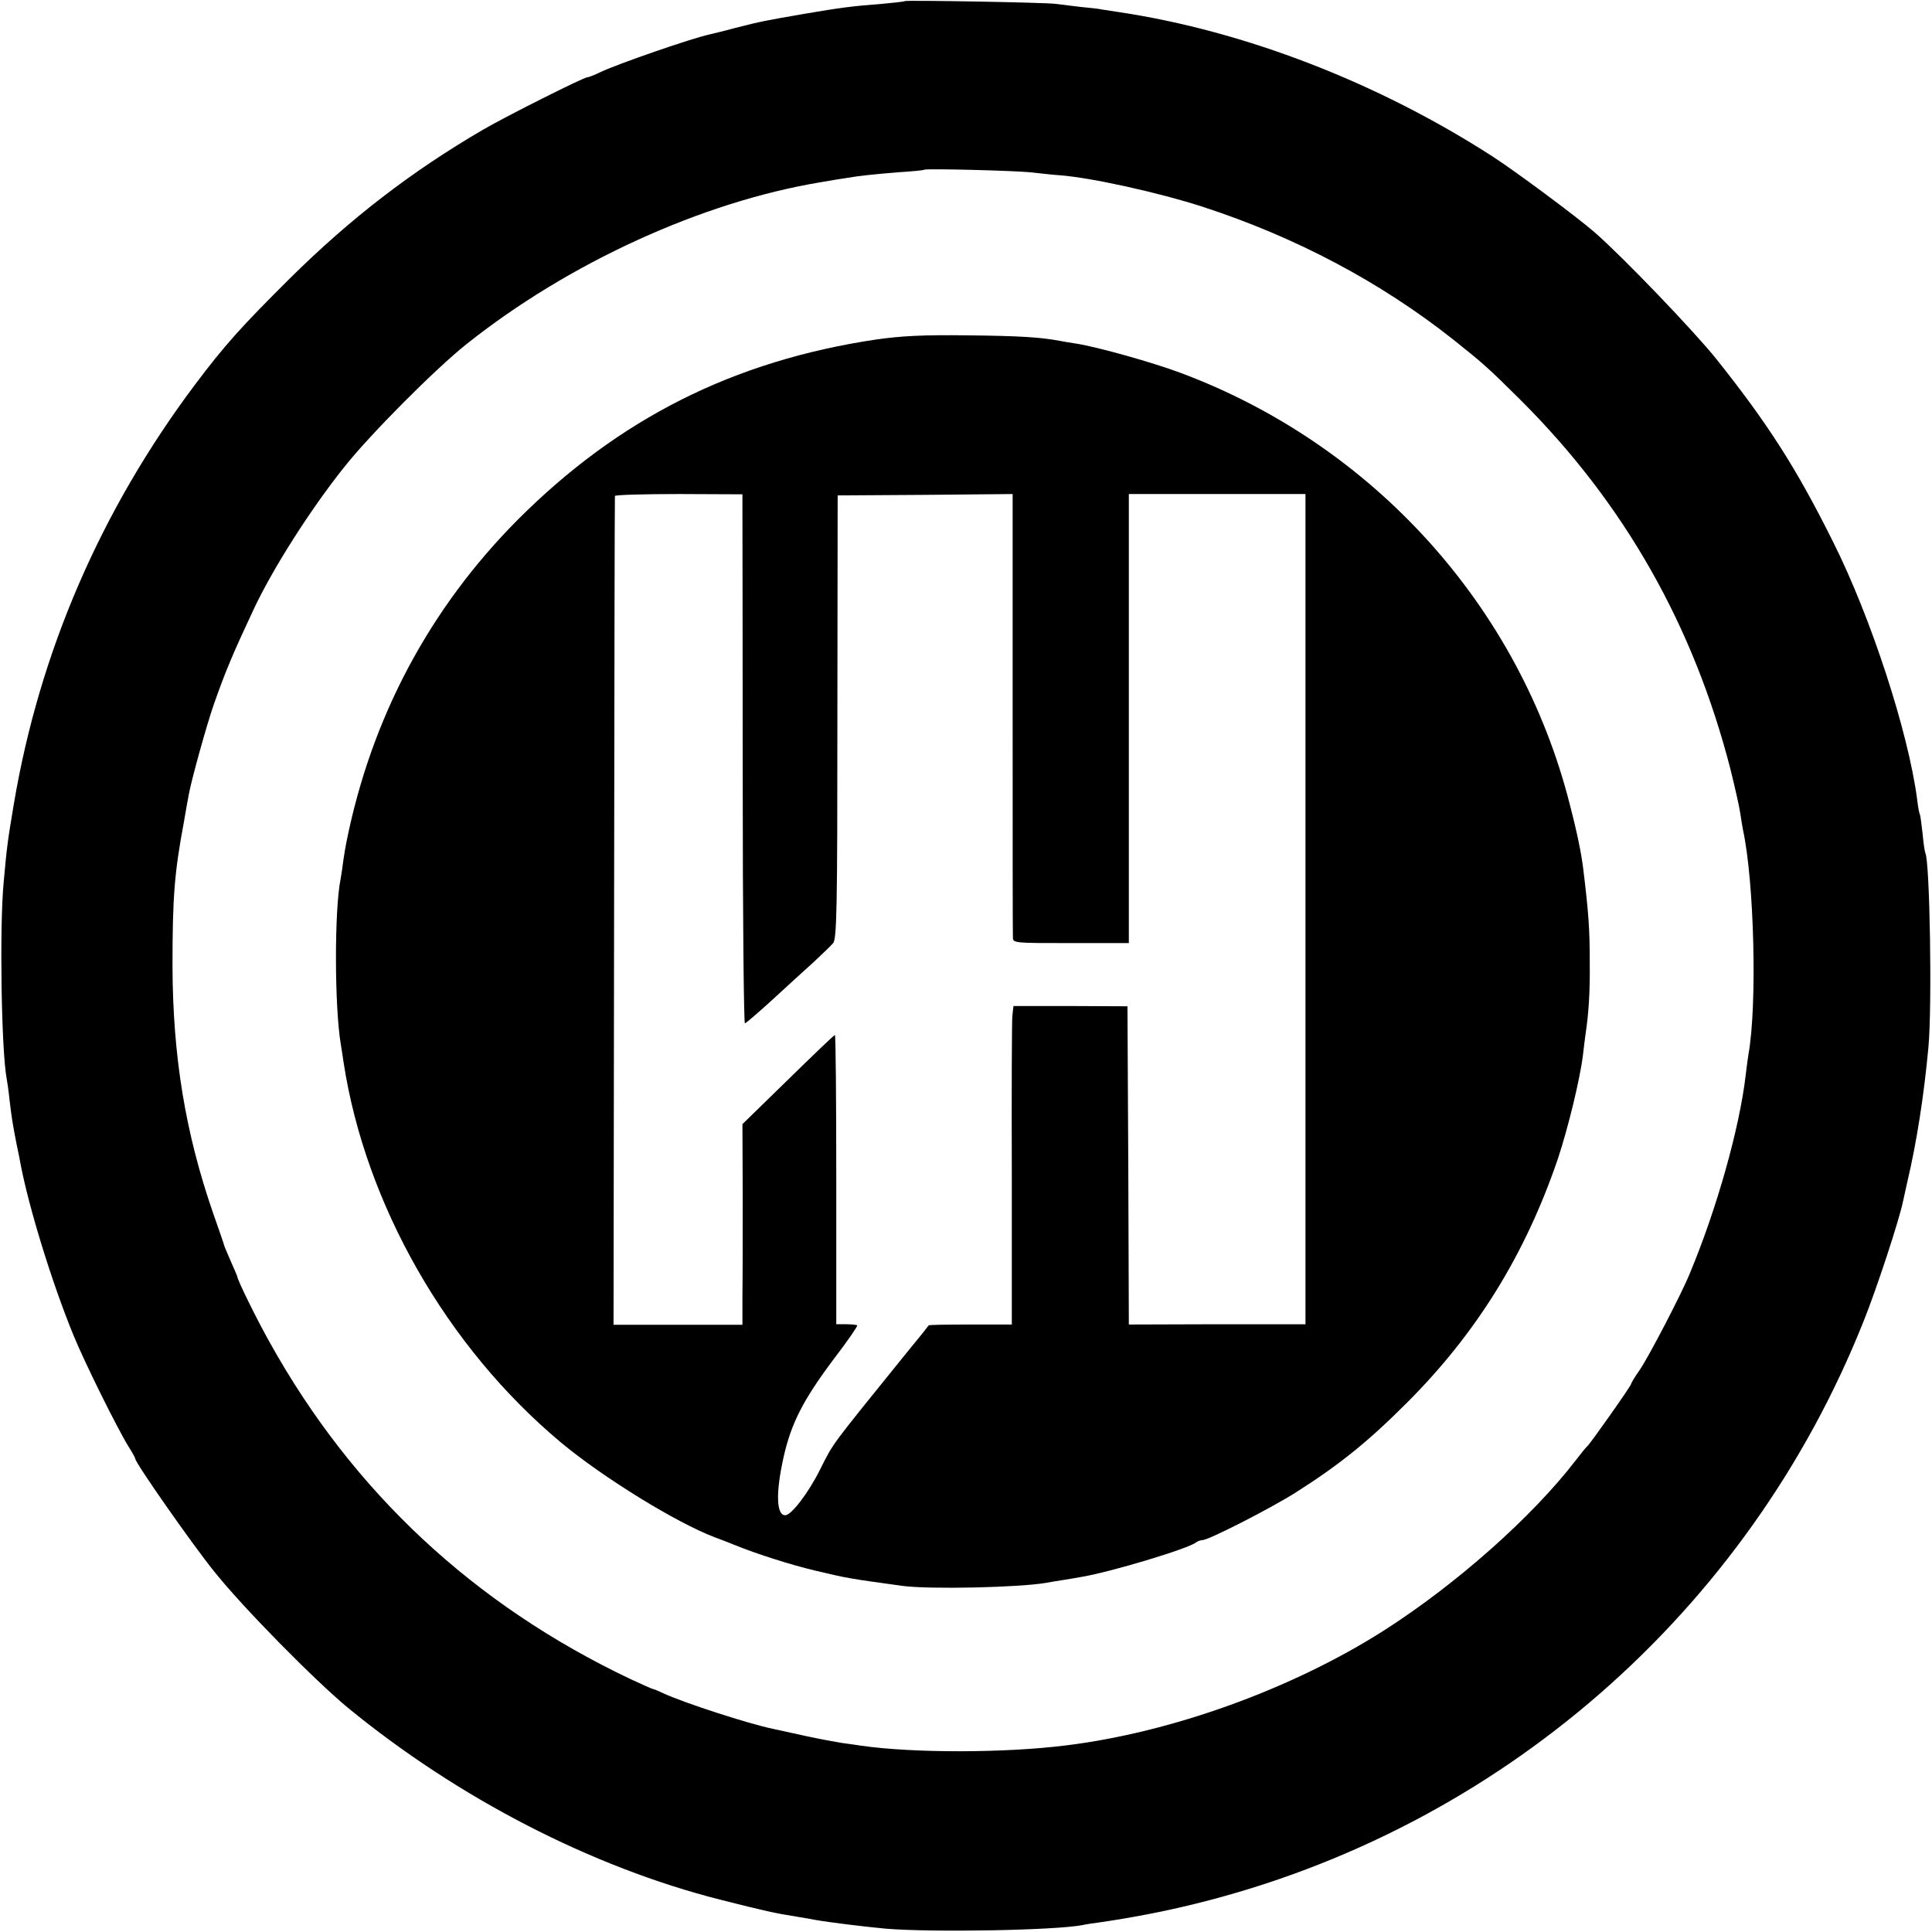 <?xml version="1.0" standalone="no"?>
<!DOCTYPE svg PUBLIC "-//W3C//DTD SVG 20010904//EN"
 "http://www.w3.org/TR/2001/REC-SVG-20010904/DTD/svg10.dtd">
<svg version="1.0" xmlns="http://www.w3.org/2000/svg"
 width="700pt" height="700pt" viewBox="0 0 700 700"
 preserveAspectRatio="xMidYMid meet">
<g transform="translate(0,700) scale(0.1,-0.1)"
fill="#000000" stroke="none">
<path d="M3278 6996 c-1 -2 -39 -6 -83 -10 -103 -8 -146 -13 -280 -36 -144
-25 -156 -27 -250 -51 -44 -12 -87 -22 -95 -24 -65 -14 -333 -107 -394 -136
-22 -11 -43 -19 -48 -19 -13 0 -296 -142 -378 -190 -259 -151 -481 -322 -701
-540 -178 -177 -235 -241 -342 -383 -342 -456 -564 -969 -657 -1521 -22 -132
-25 -151 -37 -286 -15 -162 -8 -605 11 -707 2 -10 7 -43 10 -73 7 -62 12 -94
26 -165 6 -27 12 -59 14 -70 31 -163 115 -434 191 -620 41 -101 162 -344 200
-405 14 -22 25 -42 25 -45 0 -15 207 -311 287 -410 103 -129 362 -392 484
-493 399 -327 883 -577 1349 -695 166 -42 193 -48 280 -62 25 -4 53 -9 63 -11
50 -9 181 -25 257 -32 169 -14 613 -6 712 13 12 3 40 7 63 10 111 16 232 39
345 67 1102 271 2004 1058 2423 2113 47 117 128 364 142 432 2 10 9 41 15 68
35 148 61 317 77 490 14 151 5 675 -11 704 -2 4 -7 35 -10 70 -4 36 -8 67 -10
70 -2 3 -7 29 -10 56 -32 243 -167 658 -305 933 -131 263 -234 425 -423 662
-81 101 -336 367 -440 458 -67 58 -285 220 -370 275 -417 269 -900 455 -1353
523 -27 4 -57 9 -65 10 -8 2 -42 6 -76 9 -33 4 -74 9 -90 11 -32 5 -540 14
-546 10z m462 -621 c36 -4 81 -9 100 -10 116 -9 359 -63 517 -114 338 -110
645 -273 908 -481 113 -90 127 -103 245 -220 375 -374 626 -816 760 -1338 16
-65 32 -135 35 -157 3 -22 8 -49 10 -61 41 -188 52 -637 20 -814 -2 -14 -7
-47 -10 -75 -22 -191 -105 -486 -203 -720 -29 -72 -151 -306 -182 -350 -17
-24 -30 -46 -30 -49 0 -7 -149 -218 -159 -226 -4 -3 -22 -25 -41 -50 -159
-207 -436 -452 -698 -619 -332 -211 -767 -368 -1150 -415 -225 -28 -553 -28
-742 -1 -14 2 -45 7 -70 10 -25 4 -85 15 -135 26 -49 11 -101 22 -114 25 -88
18 -322 94 -398 129 -17 8 -33 15 -36 15 -3 0 -41 17 -84 37 -566 269 -1004
677 -1305 1218 -48 85 -118 228 -118 239 0 2 -10 25 -22 52 -12 27 -23 54 -25
59 -1 6 -20 60 -41 120 -100 289 -146 566 -147 895 0 251 7 338 41 520 7 41
15 87 18 101 8 48 65 253 90 325 44 125 70 186 144 344 69 148 207 365 331
520 94 118 328 353 441 443 369 294 854 516 1285 587 33 6 71 12 85 14 50 9
110 15 197 22 48 3 89 7 91 9 6 5 332 -3 392 -10z"/>
<path d="M3175 5770 c-517 -77 -934 -287 -1300 -654 -319 -321 -530 -717 -620
-1168 -2 -9 -7 -38 -11 -65 -3 -26 -8 -57 -10 -68 -23 -114 -22 -466 1 -600 3
-16 7 -46 10 -65 79 -514 374 -1031 787 -1376 152 -127 420 -292 558 -344 19
-7 51 -19 70 -27 86 -35 204 -72 291 -93 122 -29 124 -29 319 -56 98 -13 420
-6 520 11 14 3 41 7 60 10 19 3 49 8 65 11 102 16 395 104 419 126 6 4 16 8
23 8 22 0 247 115 337 172 158 100 263 185 401 323 255 254 432 541 550 888
36 109 79 284 90 372 3 28 8 64 10 80 11 74 16 148 15 255 0 124 -4 181 -24
345 -7 54 -20 121 -48 229 -181 717 -712 1305 -1413 1566 -103 38 -295 92
-375 105 -19 3 -46 7 -60 10 -69 13 -143 18 -335 20 -161 2 -238 -2 -330 -15z
m-485 -638 c0 -42 1 -474 1 -960 0 -486 4 -882 8 -880 5 2 51 41 102 88 51 47
118 108 148 135 30 28 61 58 69 67 14 15 16 121 16 820 l1 803 317 2 317 3 0
-793 c0 -435 0 -801 1 -813 0 -21 3 -21 210 -21 l210 0 0 814 0 813 320 0 320
0 0 -1504 0 -1504 -320 0 -320 -1 -2 577 -3 576 -207 1 -206 0 -4 -35 c-2 -19
-3 -279 -2 -577 l0 -542 -149 0 c-82 0 -150 -1 -152 -3 -1 -2 -36 -46 -79 -98
-282 -349 -264 -324 -315 -425 -43 -86 -104 -165 -126 -165 -32 0 -35 80 -6
210 27 121 70 207 182 356 49 64 87 119 85 122 -3 2 -21 4 -40 4 l-36 0 0 524
c0 288 -2 524 -5 524 -3 0 -79 -73 -170 -162 l-165 -161 1 -256 c0 -141 0
-304 -1 -363 l0 -108 -233 0 -234 0 2 1498 c1 823 2 1500 3 1505 1 4 106 7
232 7 l230 -1 0 -77z"/>
</g>
</svg>
